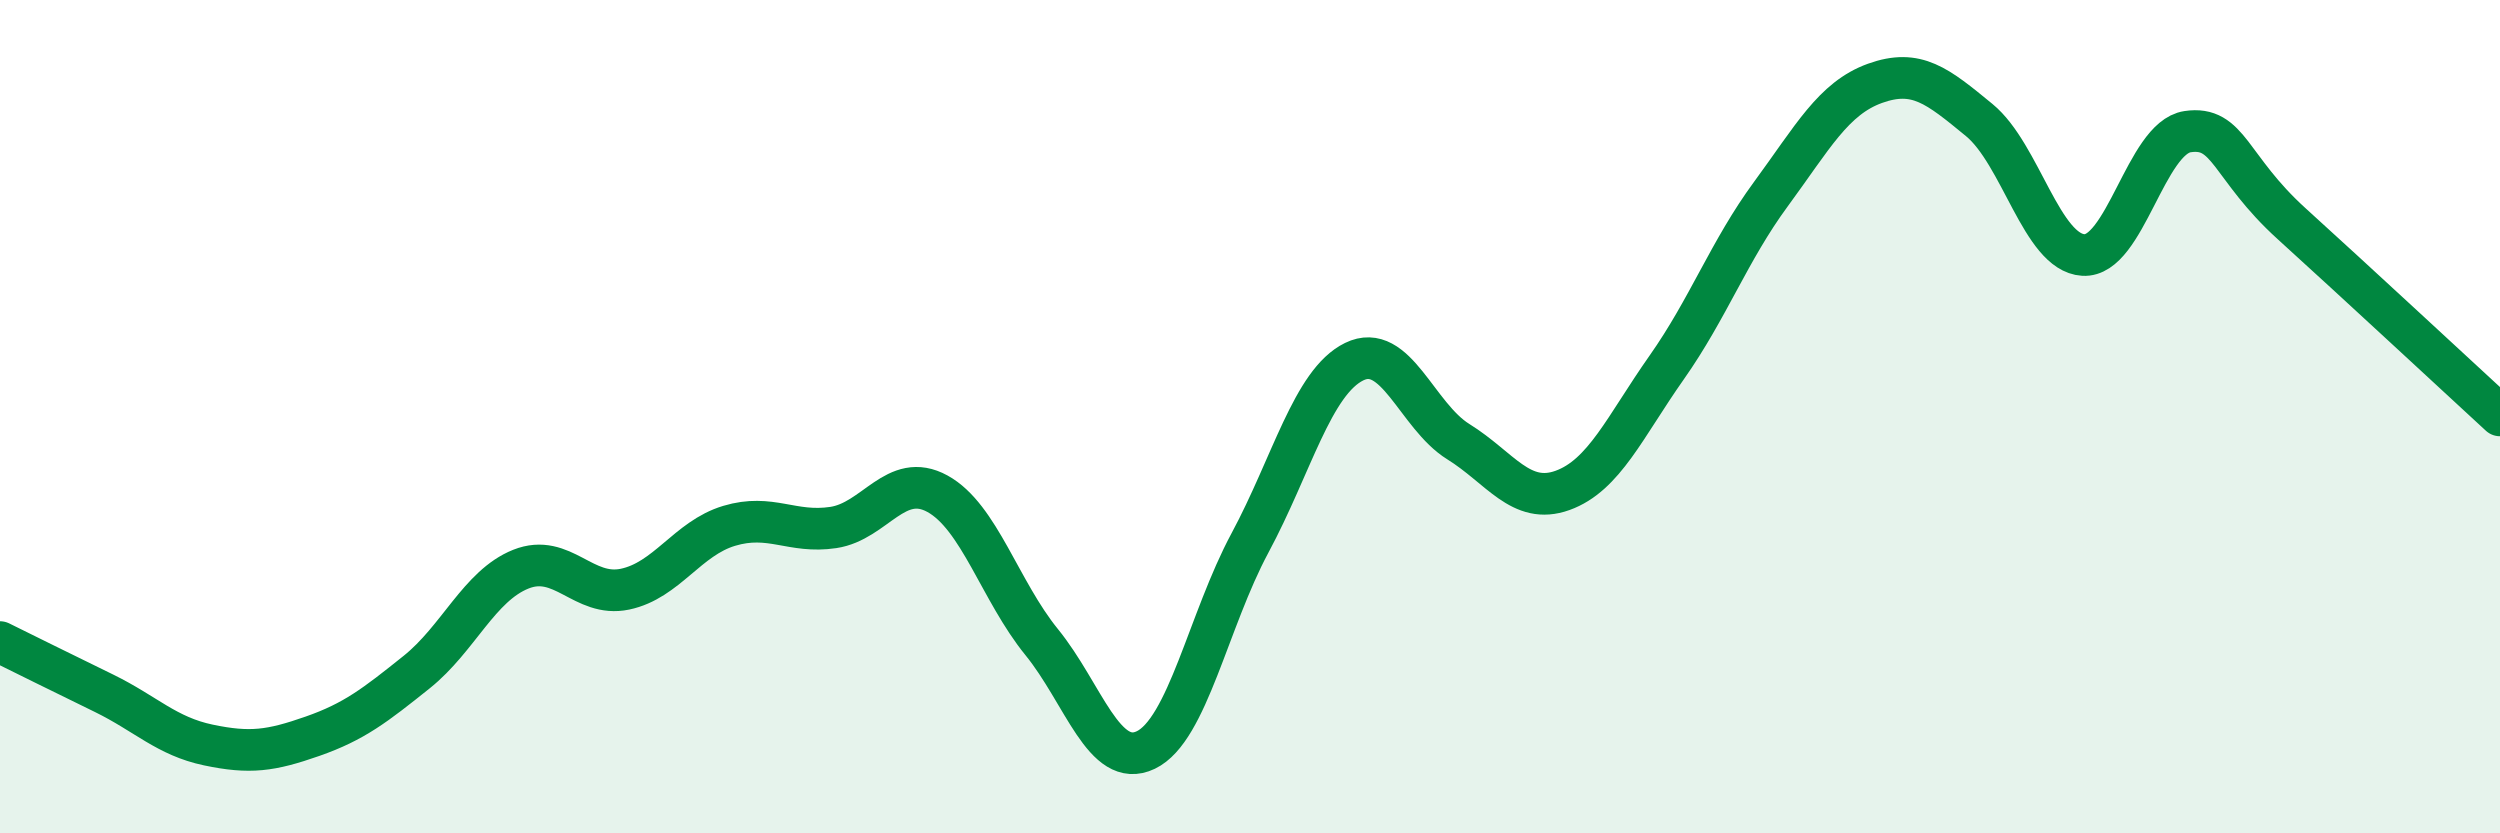 
    <svg width="60" height="20" viewBox="0 0 60 20" xmlns="http://www.w3.org/2000/svg">
      <path
        d="M 0,15.41 C 0.5,15.66 1.5,16.15 2.5,16.64 C 3.5,17.13 4,17.67 5,17.88 C 6,18.09 6.5,18.02 7.5,17.67 C 8.5,17.32 9,16.93 10,16.13 C 11,15.33 11.5,14.06 12.5,13.66 C 13.5,13.26 14,14.35 15,14.14 C 16,13.93 16.5,12.92 17.5,12.62 C 18.5,12.32 19,12.81 20,12.66 C 21,12.51 21.5,11.3 22.5,11.85 C 23.5,12.4 24,14.18 25,15.41 C 26,16.64 26.5,18.48 27.5,18 C 28.5,17.52 29,14.89 30,13.03 C 31,11.17 31.5,9.17 32.5,8.68 C 33.5,8.19 34,9.98 35,10.6 C 36,11.22 36.5,12.13 37.5,11.77 C 38.5,11.41 39,10.24 40,8.82 C 41,7.4 41.5,6.02 42.5,4.66 C 43.5,3.3 44,2.36 45,2 C 46,1.64 46.5,2.06 47.5,2.88 C 48.5,3.7 49,6.06 50,6.12 C 51,6.18 51.5,3.31 52.5,3.16 C 53.5,3.01 53.5,4.01 55,5.37 C 56.5,6.73 59,9.05 60,9.97L60 20L0 20Z"
        fill="#008740"
        opacity="0.1"
        stroke-linecap="round"
        stroke-linejoin="round"
      />
      <path
        d="M 0,15.41 C 0.5,15.66 1.5,16.15 2.5,16.64 C 3.5,17.13 4,17.67 5,17.88 C 6,18.09 6.5,18.02 7.5,17.67 C 8.5,17.32 9,16.93 10,16.13 C 11,15.33 11.5,14.06 12.5,13.66 C 13.5,13.26 14,14.35 15,14.14 C 16,13.93 16.5,12.92 17.5,12.62 C 18.5,12.32 19,12.81 20,12.66 C 21,12.51 21.5,11.3 22.5,11.85 C 23.5,12.4 24,14.18 25,15.41 C 26,16.64 26.5,18.48 27.5,18 C 28.5,17.52 29,14.89 30,13.03 C 31,11.17 31.5,9.17 32.5,8.68 C 33.5,8.19 34,9.98 35,10.6 C 36,11.22 36.5,12.13 37.5,11.77 C 38.5,11.41 39,10.24 40,8.82 C 41,7.4 41.5,6.02 42.5,4.66 C 43.5,3.3 44,2.36 45,2 C 46,1.64 46.5,2.06 47.5,2.88 C 48.5,3.7 49,6.06 50,6.12 C 51,6.18 51.5,3.31 52.5,3.16 C 53.5,3.01 53.5,4.01 55,5.37 C 56.5,6.73 59,9.05 60,9.97"
        stroke="#008740"
        stroke-width="1"
        fill="none"
        stroke-linecap="round"
        stroke-linejoin="round"
      />
    </svg>
  
